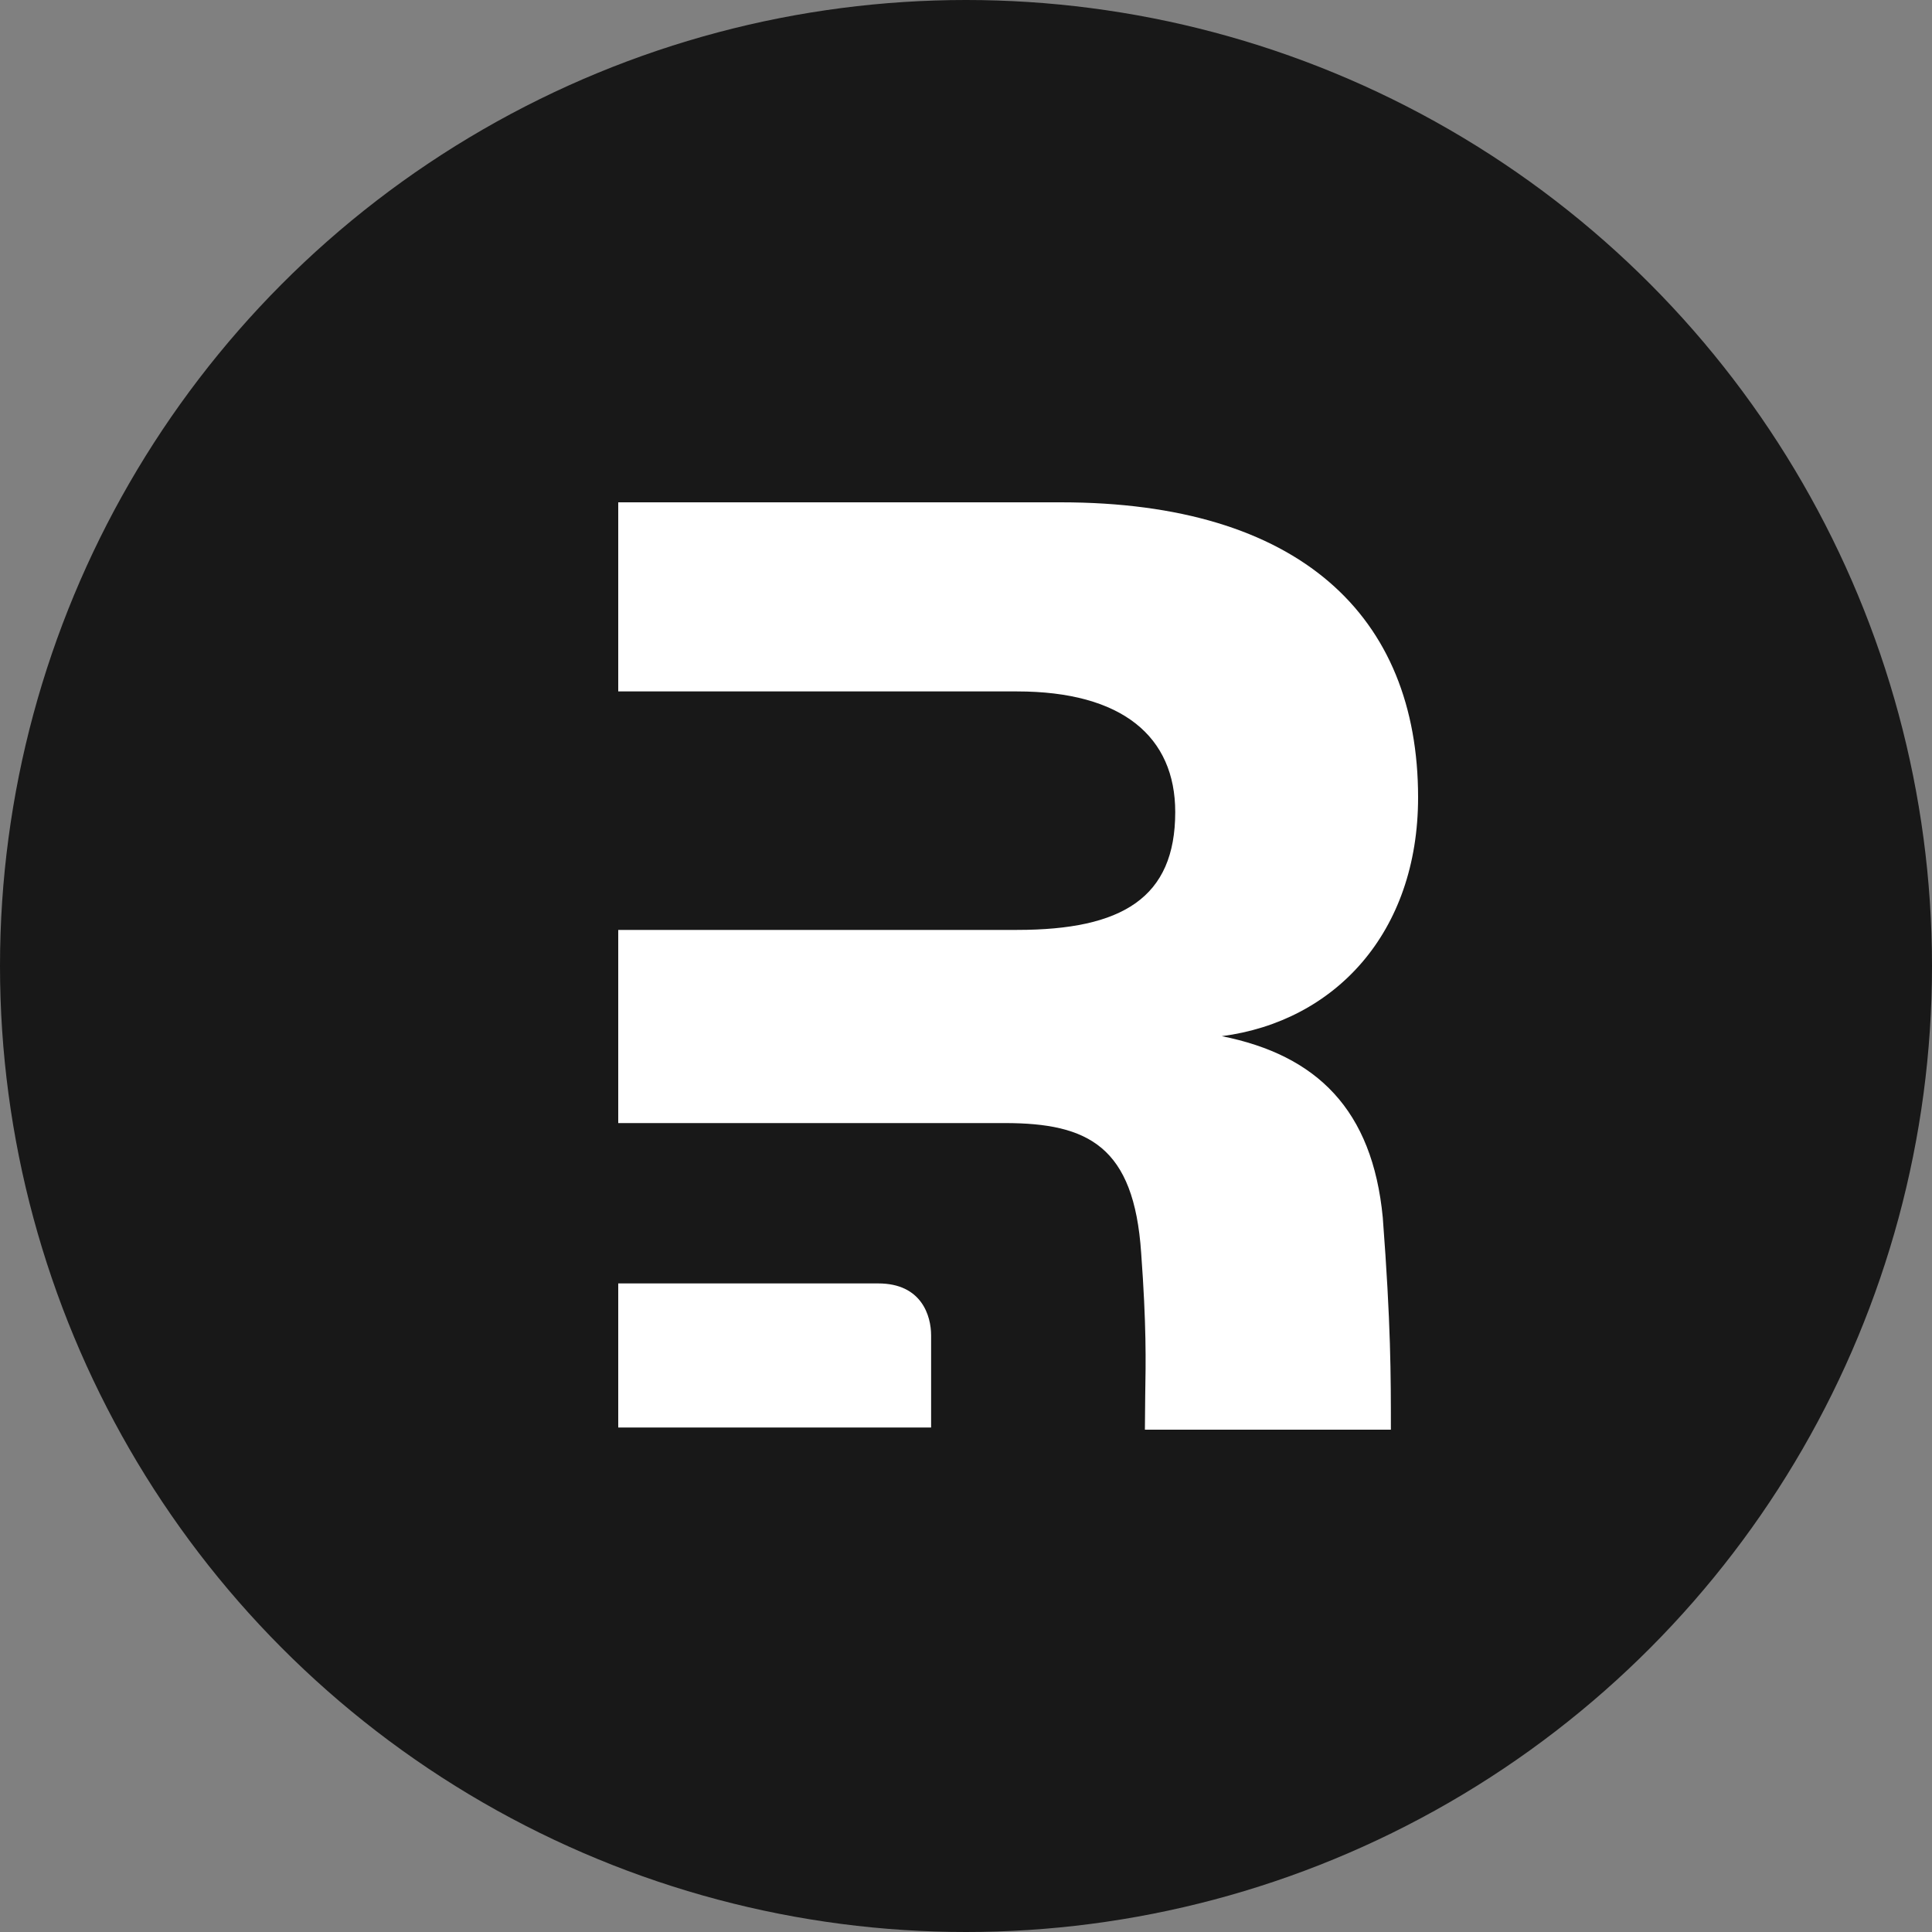 <svg xmlns="http://www.w3.org/2000/svg" fill="none" viewBox="0 0 50 50" height="50" width="50">
<rect x="0" y="0" width="50" height="50" fill="#808080" stroke="none"/>
<ellipse fill="#181818" ry="25" rx="25" cy="25" cx="25"></ellipse>
<path fill="white" d="M35.786 31.508C35.996 34.282 35.996 35.584 35.996 37H29.63C29.63 36.693 29.638 36.41 29.638 36.118C29.654 35.228 29.67 34.298 29.533 32.422C29.347 29.671 28.166 29.065 26.006 29.065H24.097H16V24.066H26.322C29.047 24.066 30.415 23.233 30.415 21.016C30.415 19.067 29.047 17.894 26.322 17.894H16V13H27.454C33.626 13 36.7 15.936 36.7 20.636C36.7 24.147 34.54 26.436 31.62 26.816C34.087 27.309 35.519 28.725 35.786 31.508Z" clip-rule="evenodd" fill-rule="evenodd"></path>
<path fill="white" d="M16 36.944V33.215H22.73C23.854 33.215 24.097 34.056 24.097 34.558V36.944H16Z"></path>
</svg>
